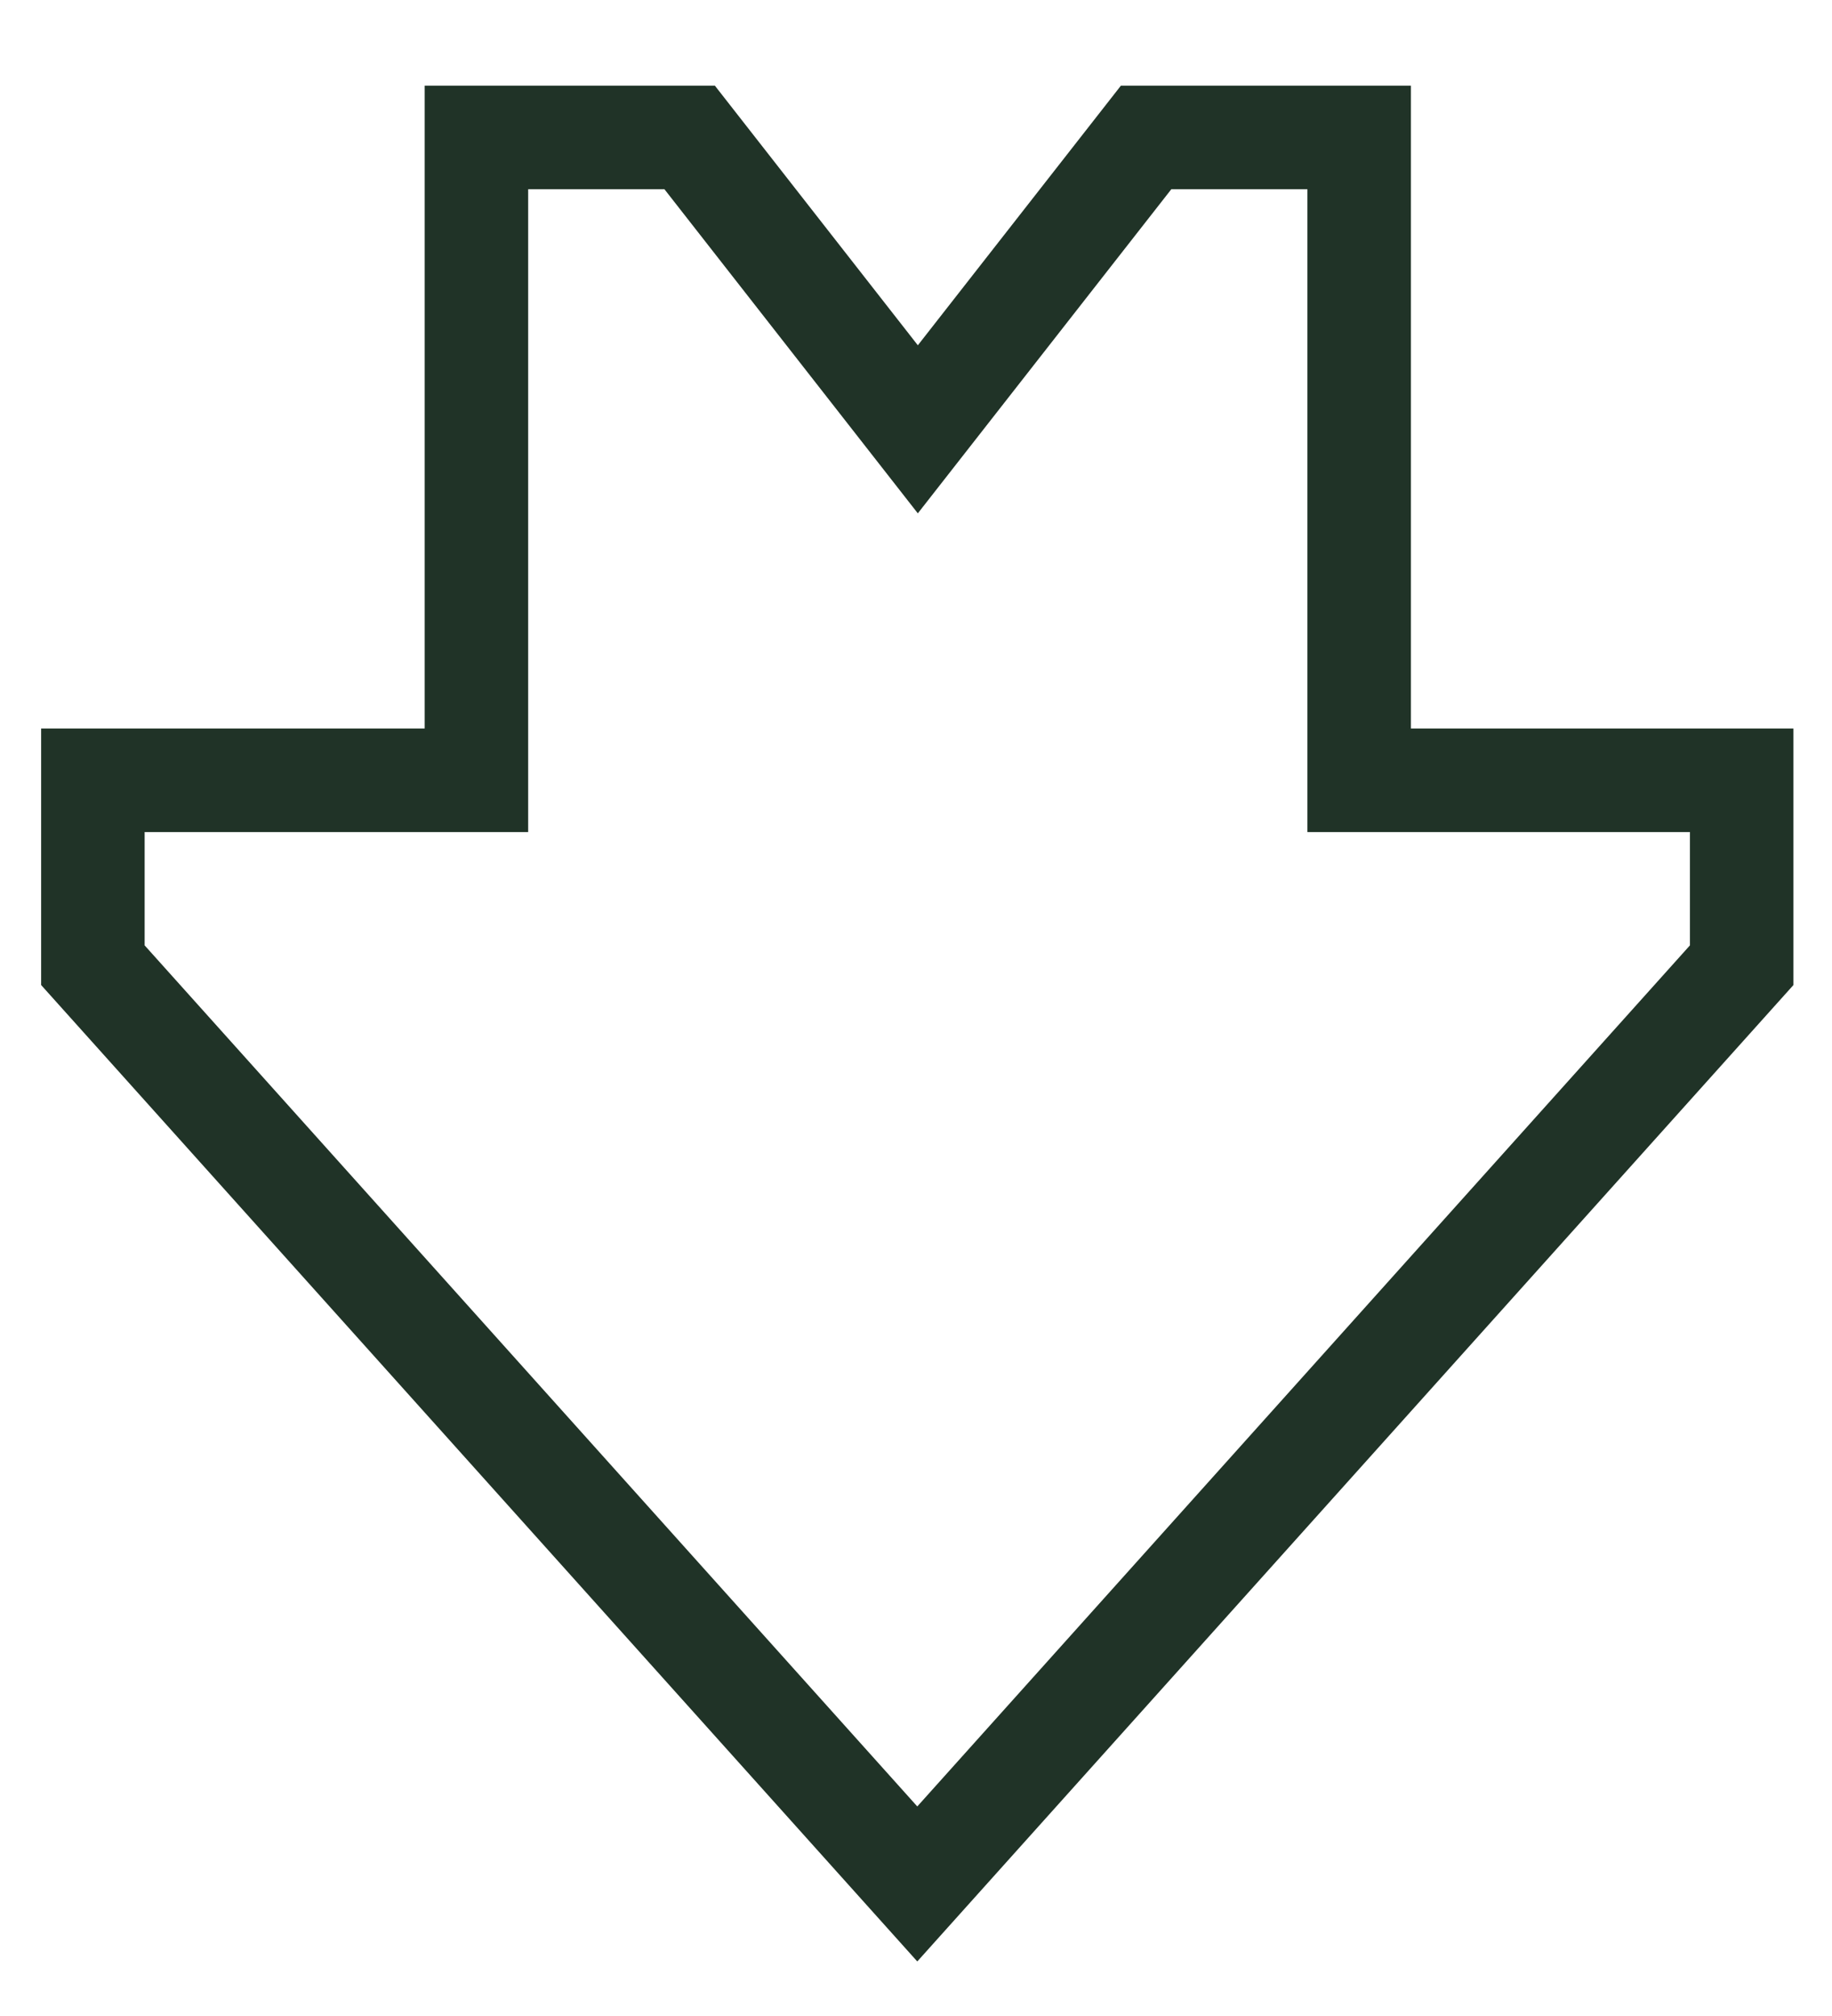<svg width="20" height="22" viewBox="0 0 20 22" fill="none" xmlns="http://www.w3.org/2000/svg">
<path d="M19.014 8.515V10.533L10.014 20.559L1.014 10.533V8.515H5.201V1.5H7.529L10.02 4.685L12.512 1.5H14.838V8.515H19.014Z" stroke="#203327" stroke-width="1.13" stroke-miterlimit="10"/>
</svg>
